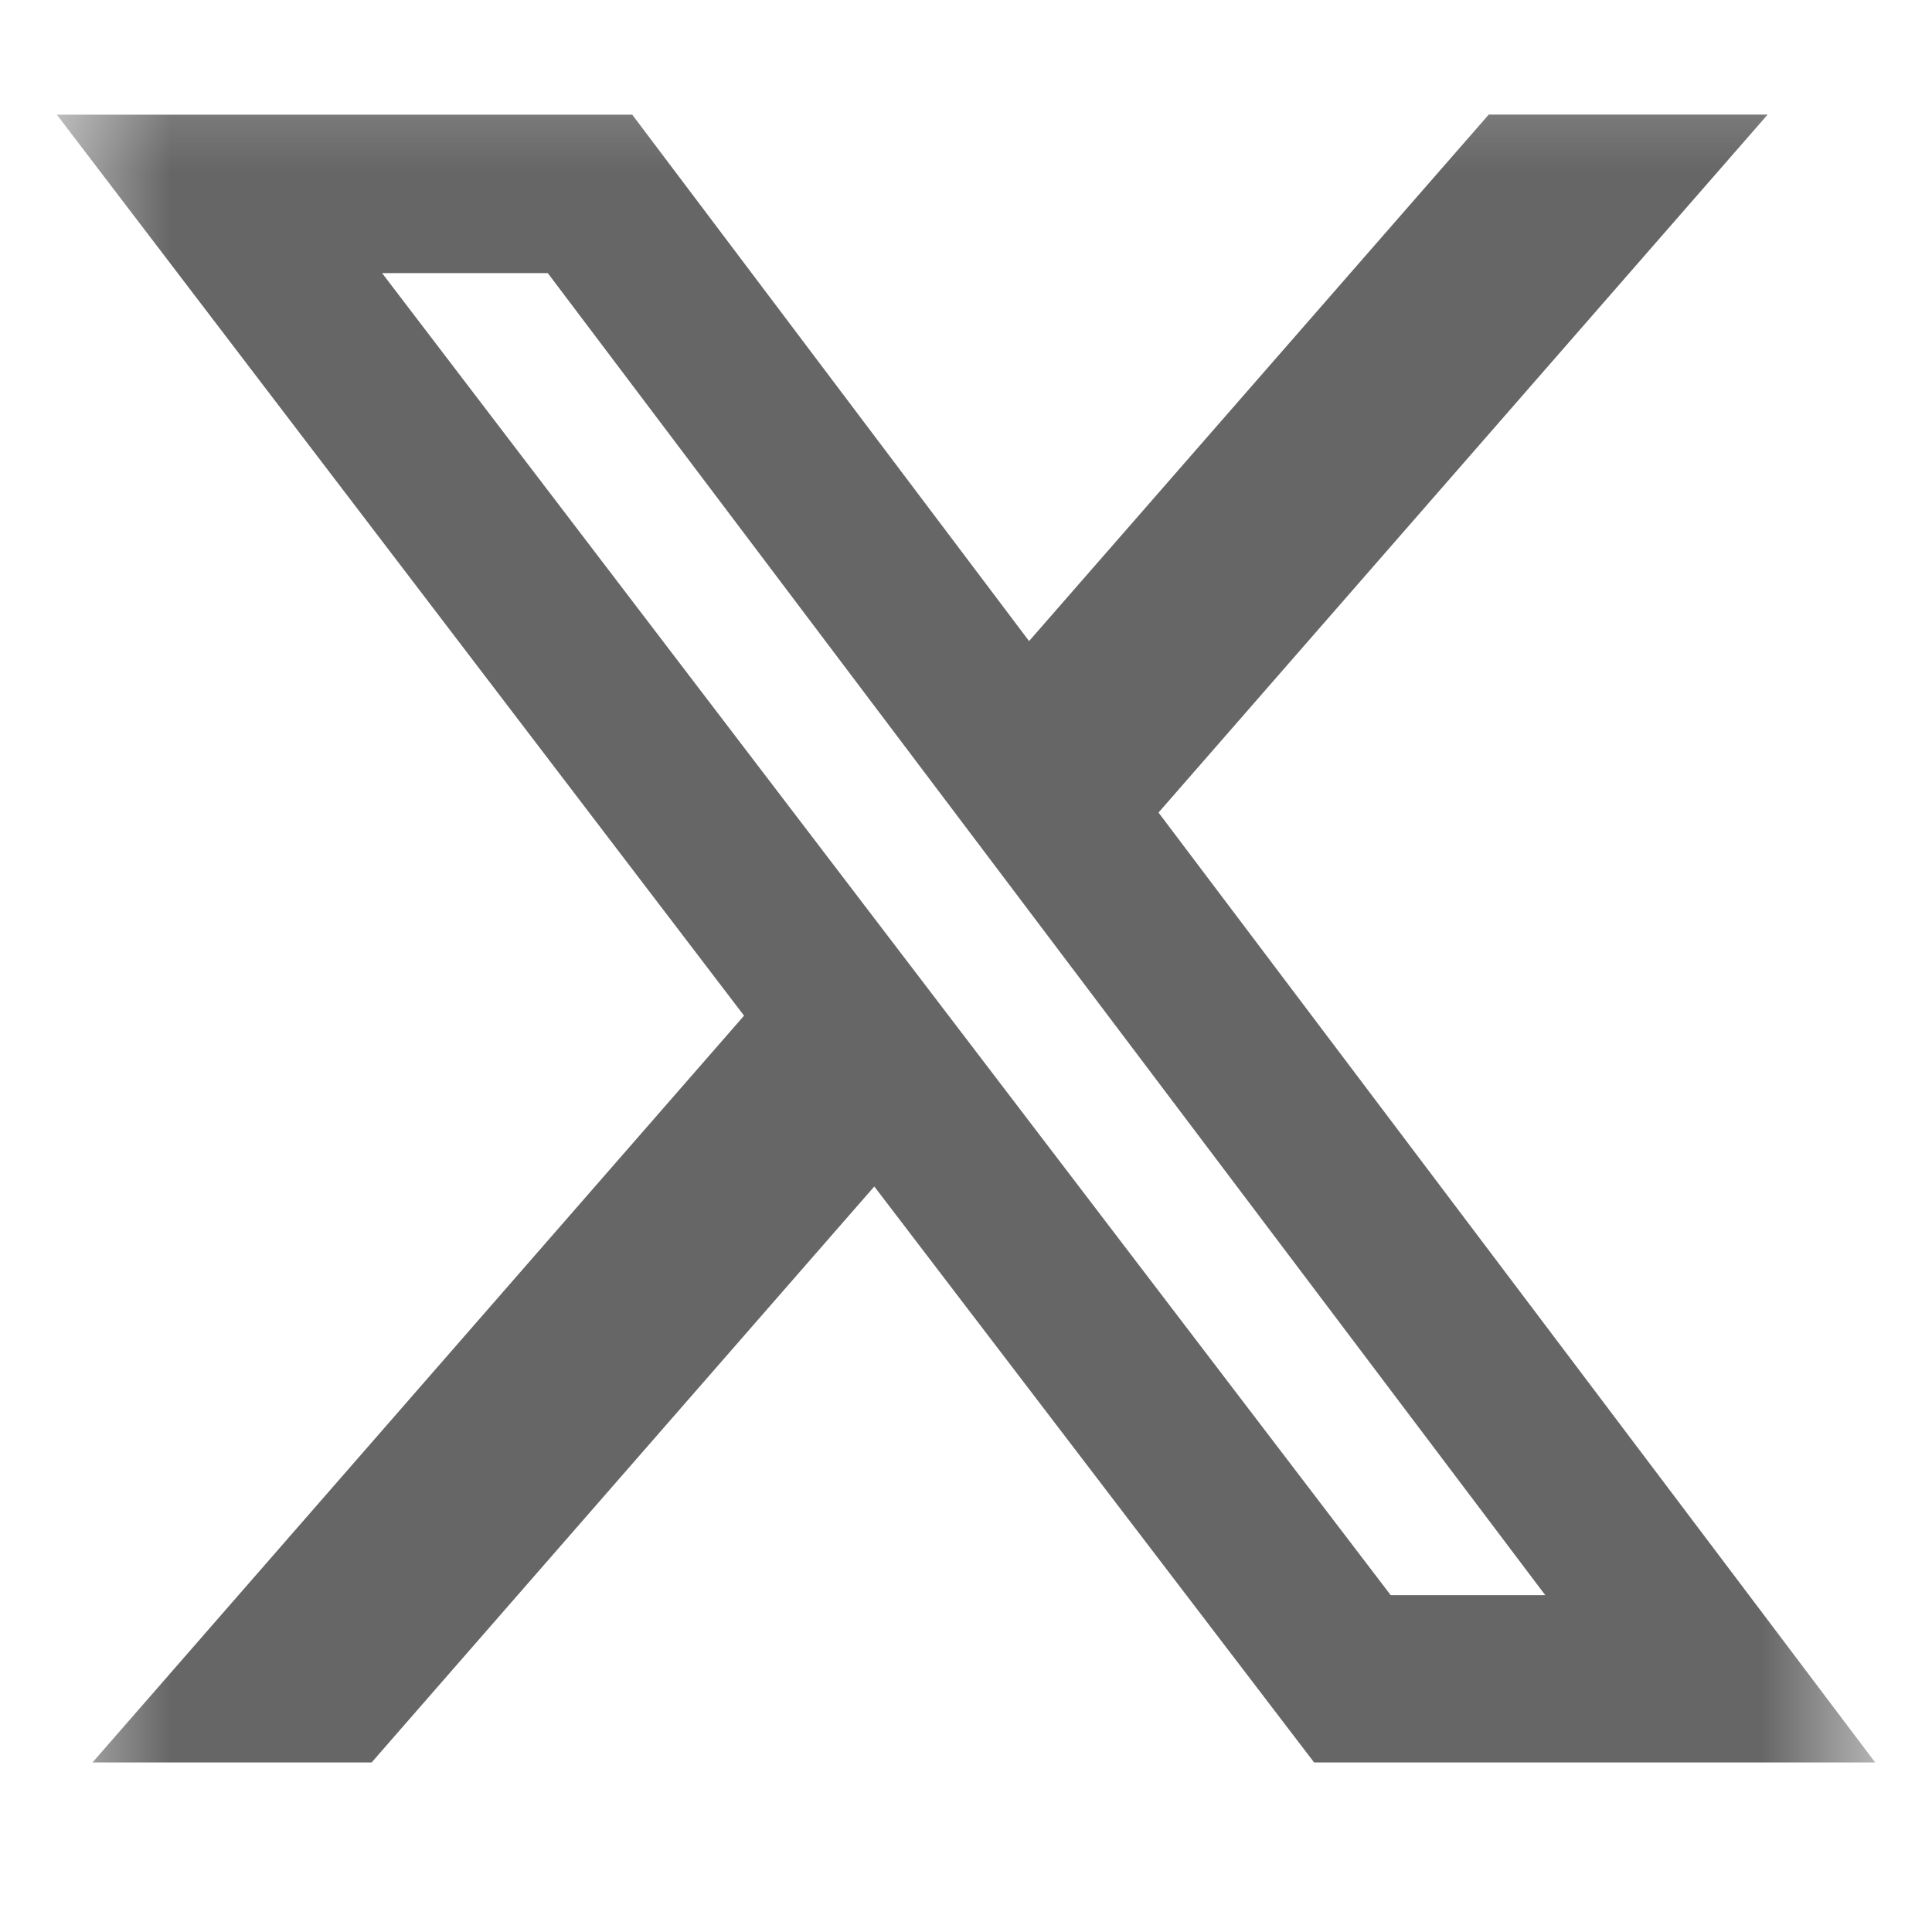 <svg width="17" height="17" viewBox="0 0 17 17" fill="none" xmlns="http://www.w3.org/2000/svg">
<mask id="mask0_3338_6129" style="mask-type:luminance" maskUnits="userSpaceOnUse" x="0" y="0" width="17" height="17">
<path d="M0.5 0.258H16.5V16.258H0.5V0.258Z" fill="white"/>
</mask>
<g mask="url(#mask0_3338_6129)">
<path opacity="0.6" d="M13.1 1.008H15.554L10.194 7.15L16.5 15.508H11.563L7.693 10.44L3.27 15.508H0.814L6.547 8.937L0.5 1.009H5.563L9.055 5.641L13.1 1.008ZM12.237 14.036H13.597L4.82 2.403H3.362L12.237 14.036Z" fill="black"/>
</g>
</svg>
